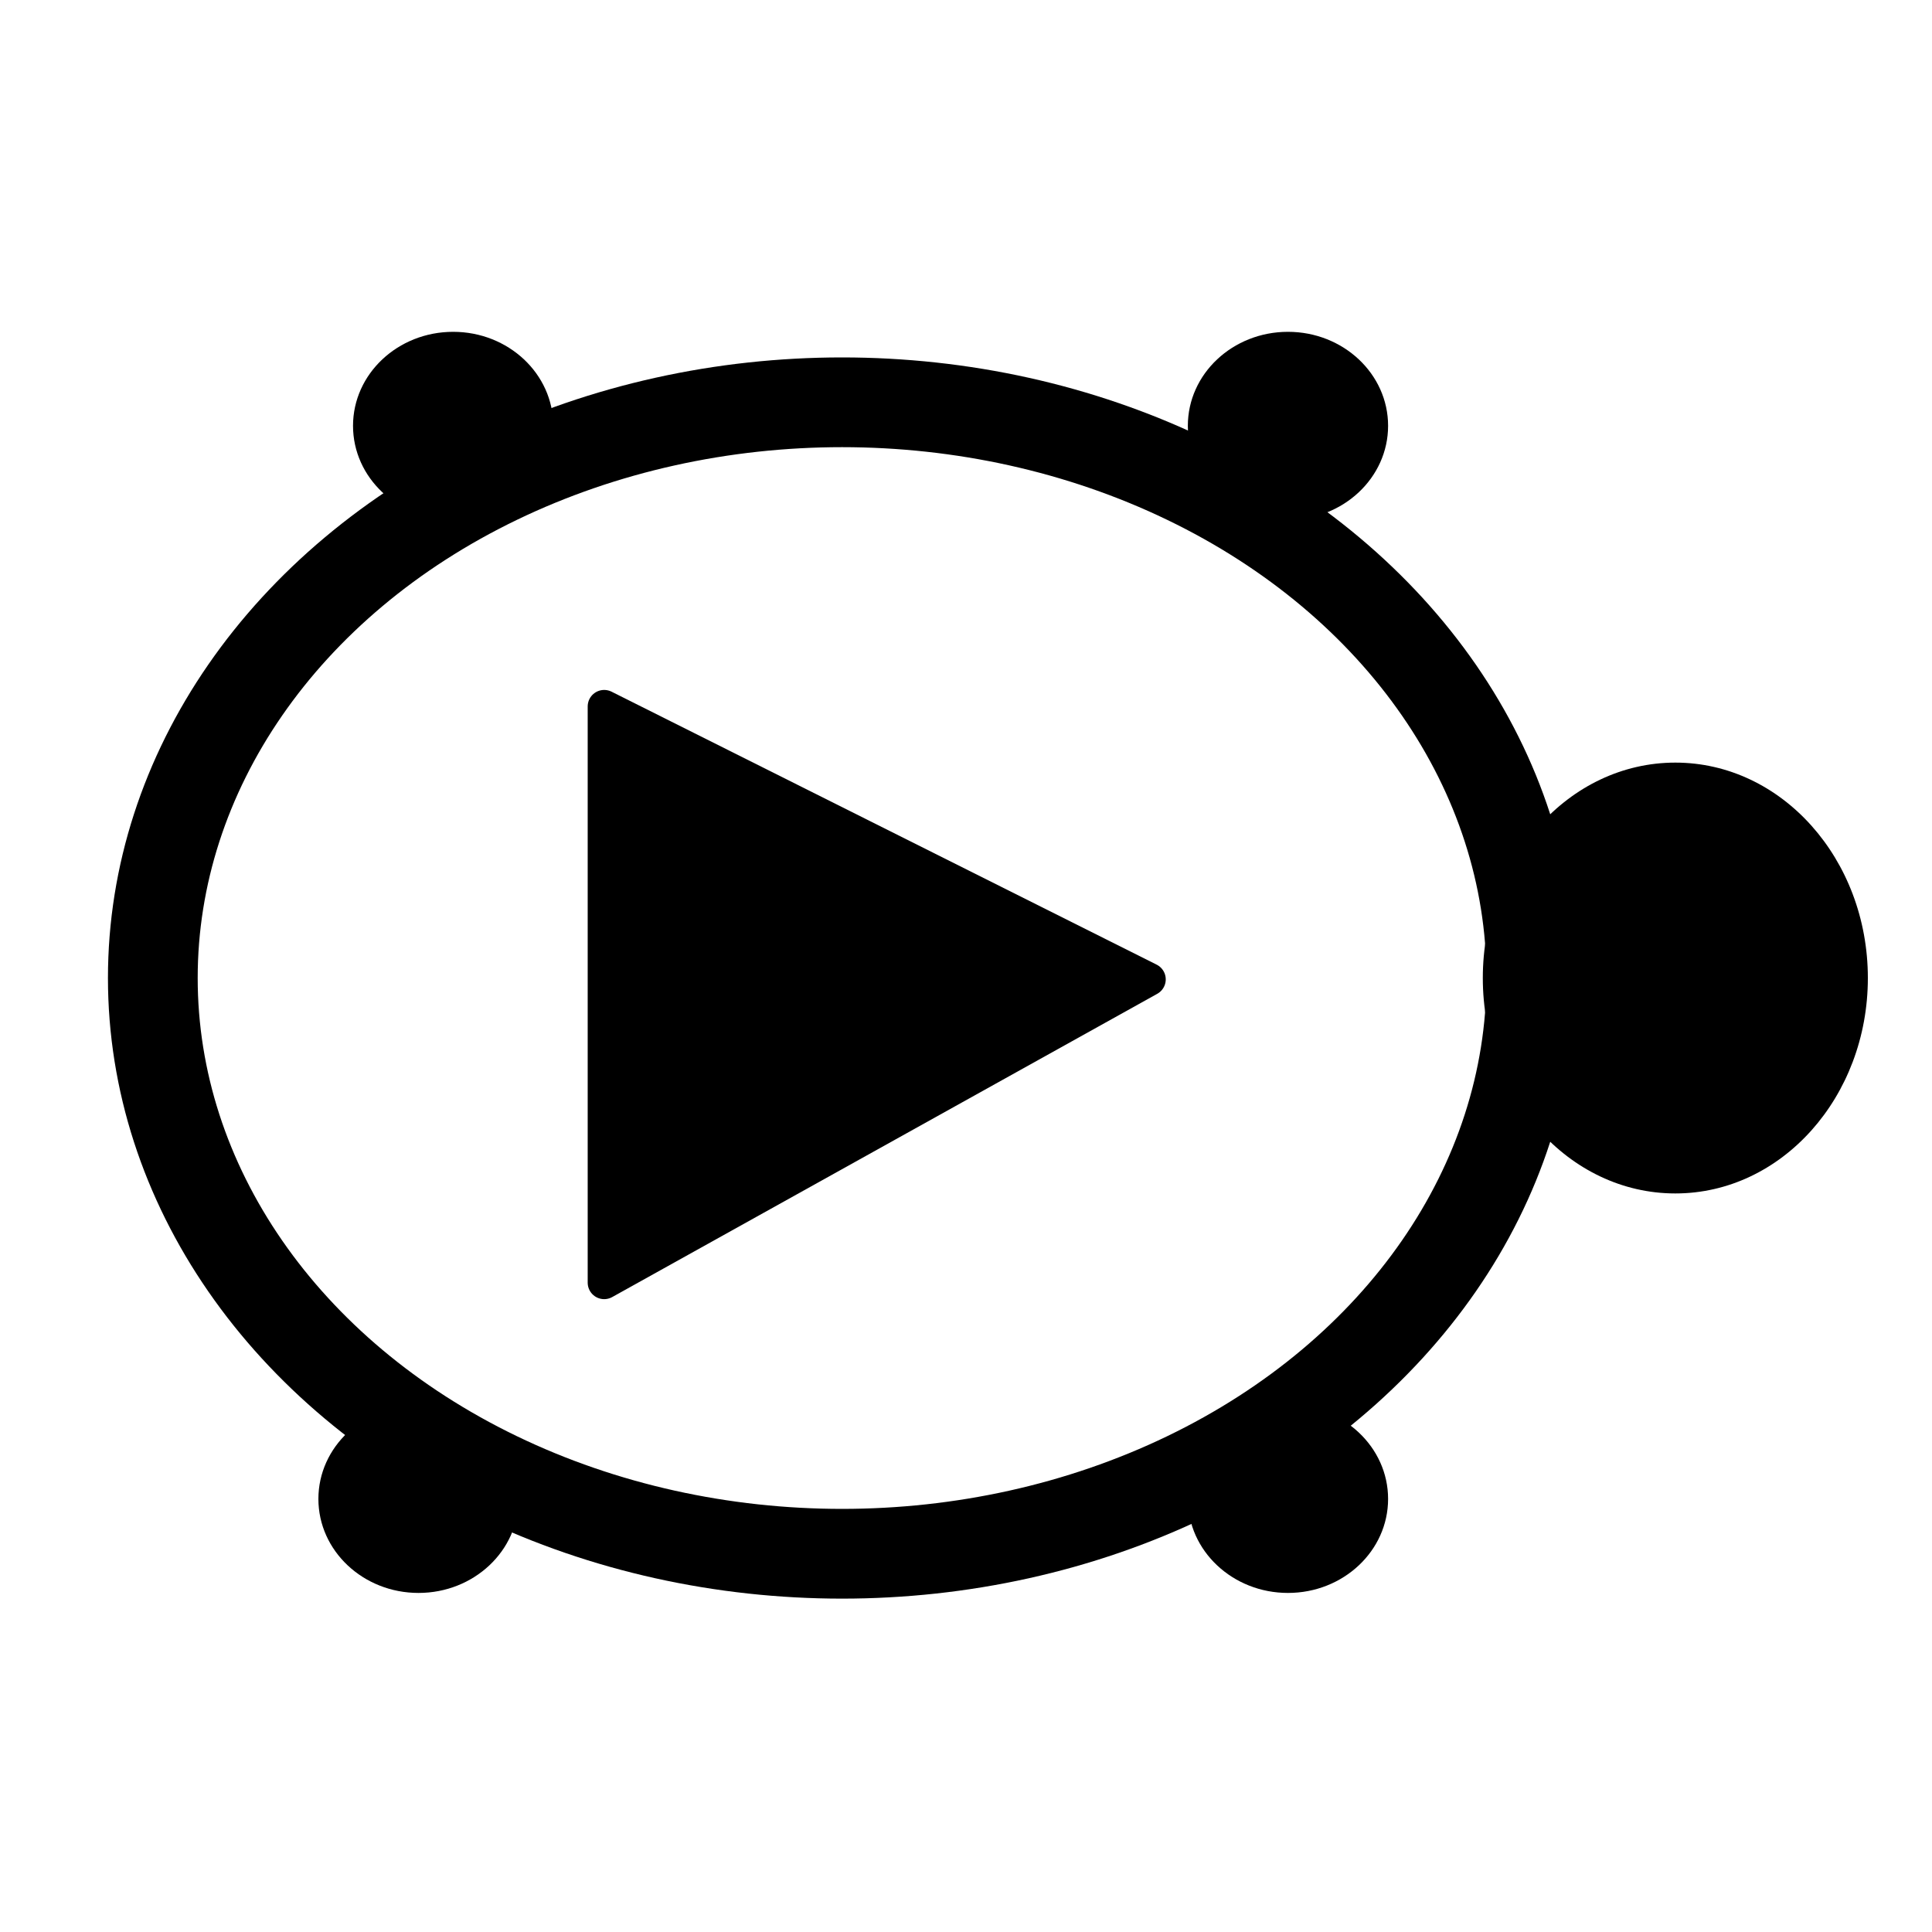 <?xml version="1.0" encoding="UTF-8" standalone="no"?>
<svg
   xmlns:dc="http://purl.org/dc/elements/1.1/"
   xmlns:cc="http://creativecommons.org/ns#"
   xmlns:rdf="http://www.w3.org/1999/02/22-rdf-syntax-ns#"
   xmlns:svg="http://www.w3.org/2000/svg"
   xmlns="http://www.w3.org/2000/svg"
   xmlns:sodipodi="http://sodipodi.sourceforge.net/DTD/sodipodi-0.dtd"
   xmlns:inkscape="http://www.inkscape.org/namespaces/inkscape"
   width="40"
   height="40"
   viewBox="0 0 40 40"
   fill="none"
   version="1.1"
   id="svg858"
   sodipodi:docname="pluginIcon.svg"
   inkscape:version="0.92.5 (2060ec1f9f, 2020-04-08)">
  <sodipodi:namedview
     pagecolor="#ffffff"
     bordercolor="#666666"
     borderopacity="1"
     objecttolerance="10"
     gridtolerance="10"
     guidetolerance="10"
     inkscape:pageopacity="0"
     inkscape:pageshadow="2"
     inkscape:window-width="1426"
     inkscape:window-height="783"
     id="namedview860"
     showgrid="false"
     inkscape:zoom="5.9"
     inkscape:cx="-7.7118644"
     inkscape:cy="20"
     inkscape:window-x="72"
     inkscape:window-y="27"
     inkscape:window-maximized="0"
     inkscape:current-layer="svg858" />
  <defs
     id="defs856">
    <linearGradient
       id="paint0_linear"
       x1="2.942"
       y1="4.9"
       x2="37.777"
       y2="39.734"
       gradientUnits="userSpaceOnUse">
      <stop
         offset="0.159"
         stop-color="#3BEA62"
         id="stop849" />
      <stop
         offset="0.54"
         stop-color="#3C99CC"
         id="stop851" />
      <stop
         offset="0.937"
         stop-color="#6B57FF"
         id="stop853" />
    </linearGradient>
  </defs>
  <ellipse
     id="path4573"
     cx="17.434"
     cy="20.249"
     rx="14.27"
     ry="11.92"
     style="fill:none;stroke:#000000;stroke-width:1.858;stroke-miterlimit:4;stroke-dasharray:none;stroke-opacity:1" />
  <ellipse
     style="fill:#000000;stroke-width:0.949"
     id="path4575"
     cx="34.686"
     cy="20.249"
     rx="3.986"
     ry="4.46" />
  <ellipse
     style="fill:#000000;fill-opacity:1;stroke:none;stroke-width:1.858;stroke-miterlimit:4;stroke-dasharray:none;stroke-opacity:1"
     id="path5397"
     cx="26.666"
     cy="31.034"
     rx="2.073"
     ry="1.946" />
  <ellipse
     style="fill:#000000;fill-opacity:1;stroke:none;stroke-width:1.858;stroke-miterlimit:4;stroke-dasharray:none;stroke-opacity:1"
     id="path5397-6"
     cx="8.665"
     cy="31.034"
     rx="2.073"
     ry="1.946" />
  <ellipse
     style="fill:#000000;fill-opacity:1;stroke:none;stroke-width:1.858;stroke-miterlimit:4;stroke-dasharray:none;stroke-opacity:1"
     id="path5397-7"
     cx="9.382"
     cy="8.816"
     rx="2.073"
     ry="1.946" />
  <ellipse
     style="fill:#000000;fill-opacity:1;stroke:none;stroke-width:1.858;stroke-miterlimit:4;stroke-dasharray:none;stroke-opacity:1"
     id="path5397-5"
     cx="26.666"
     cy="8.816"
     rx="2.073"
     ry="1.946" />
  <path
     style="fill:#000000;fill-opacity:1;stroke:#000000;stroke-width:0.683px;stroke-linecap:butt;stroke-linejoin:round;stroke-opacity:1"
     d="m 12.509,14.626 v 11.93 l 11.285,-6.279 v 0 z"
     id="path5430"
     inkscape:connector-curvature="0" />
</svg>
